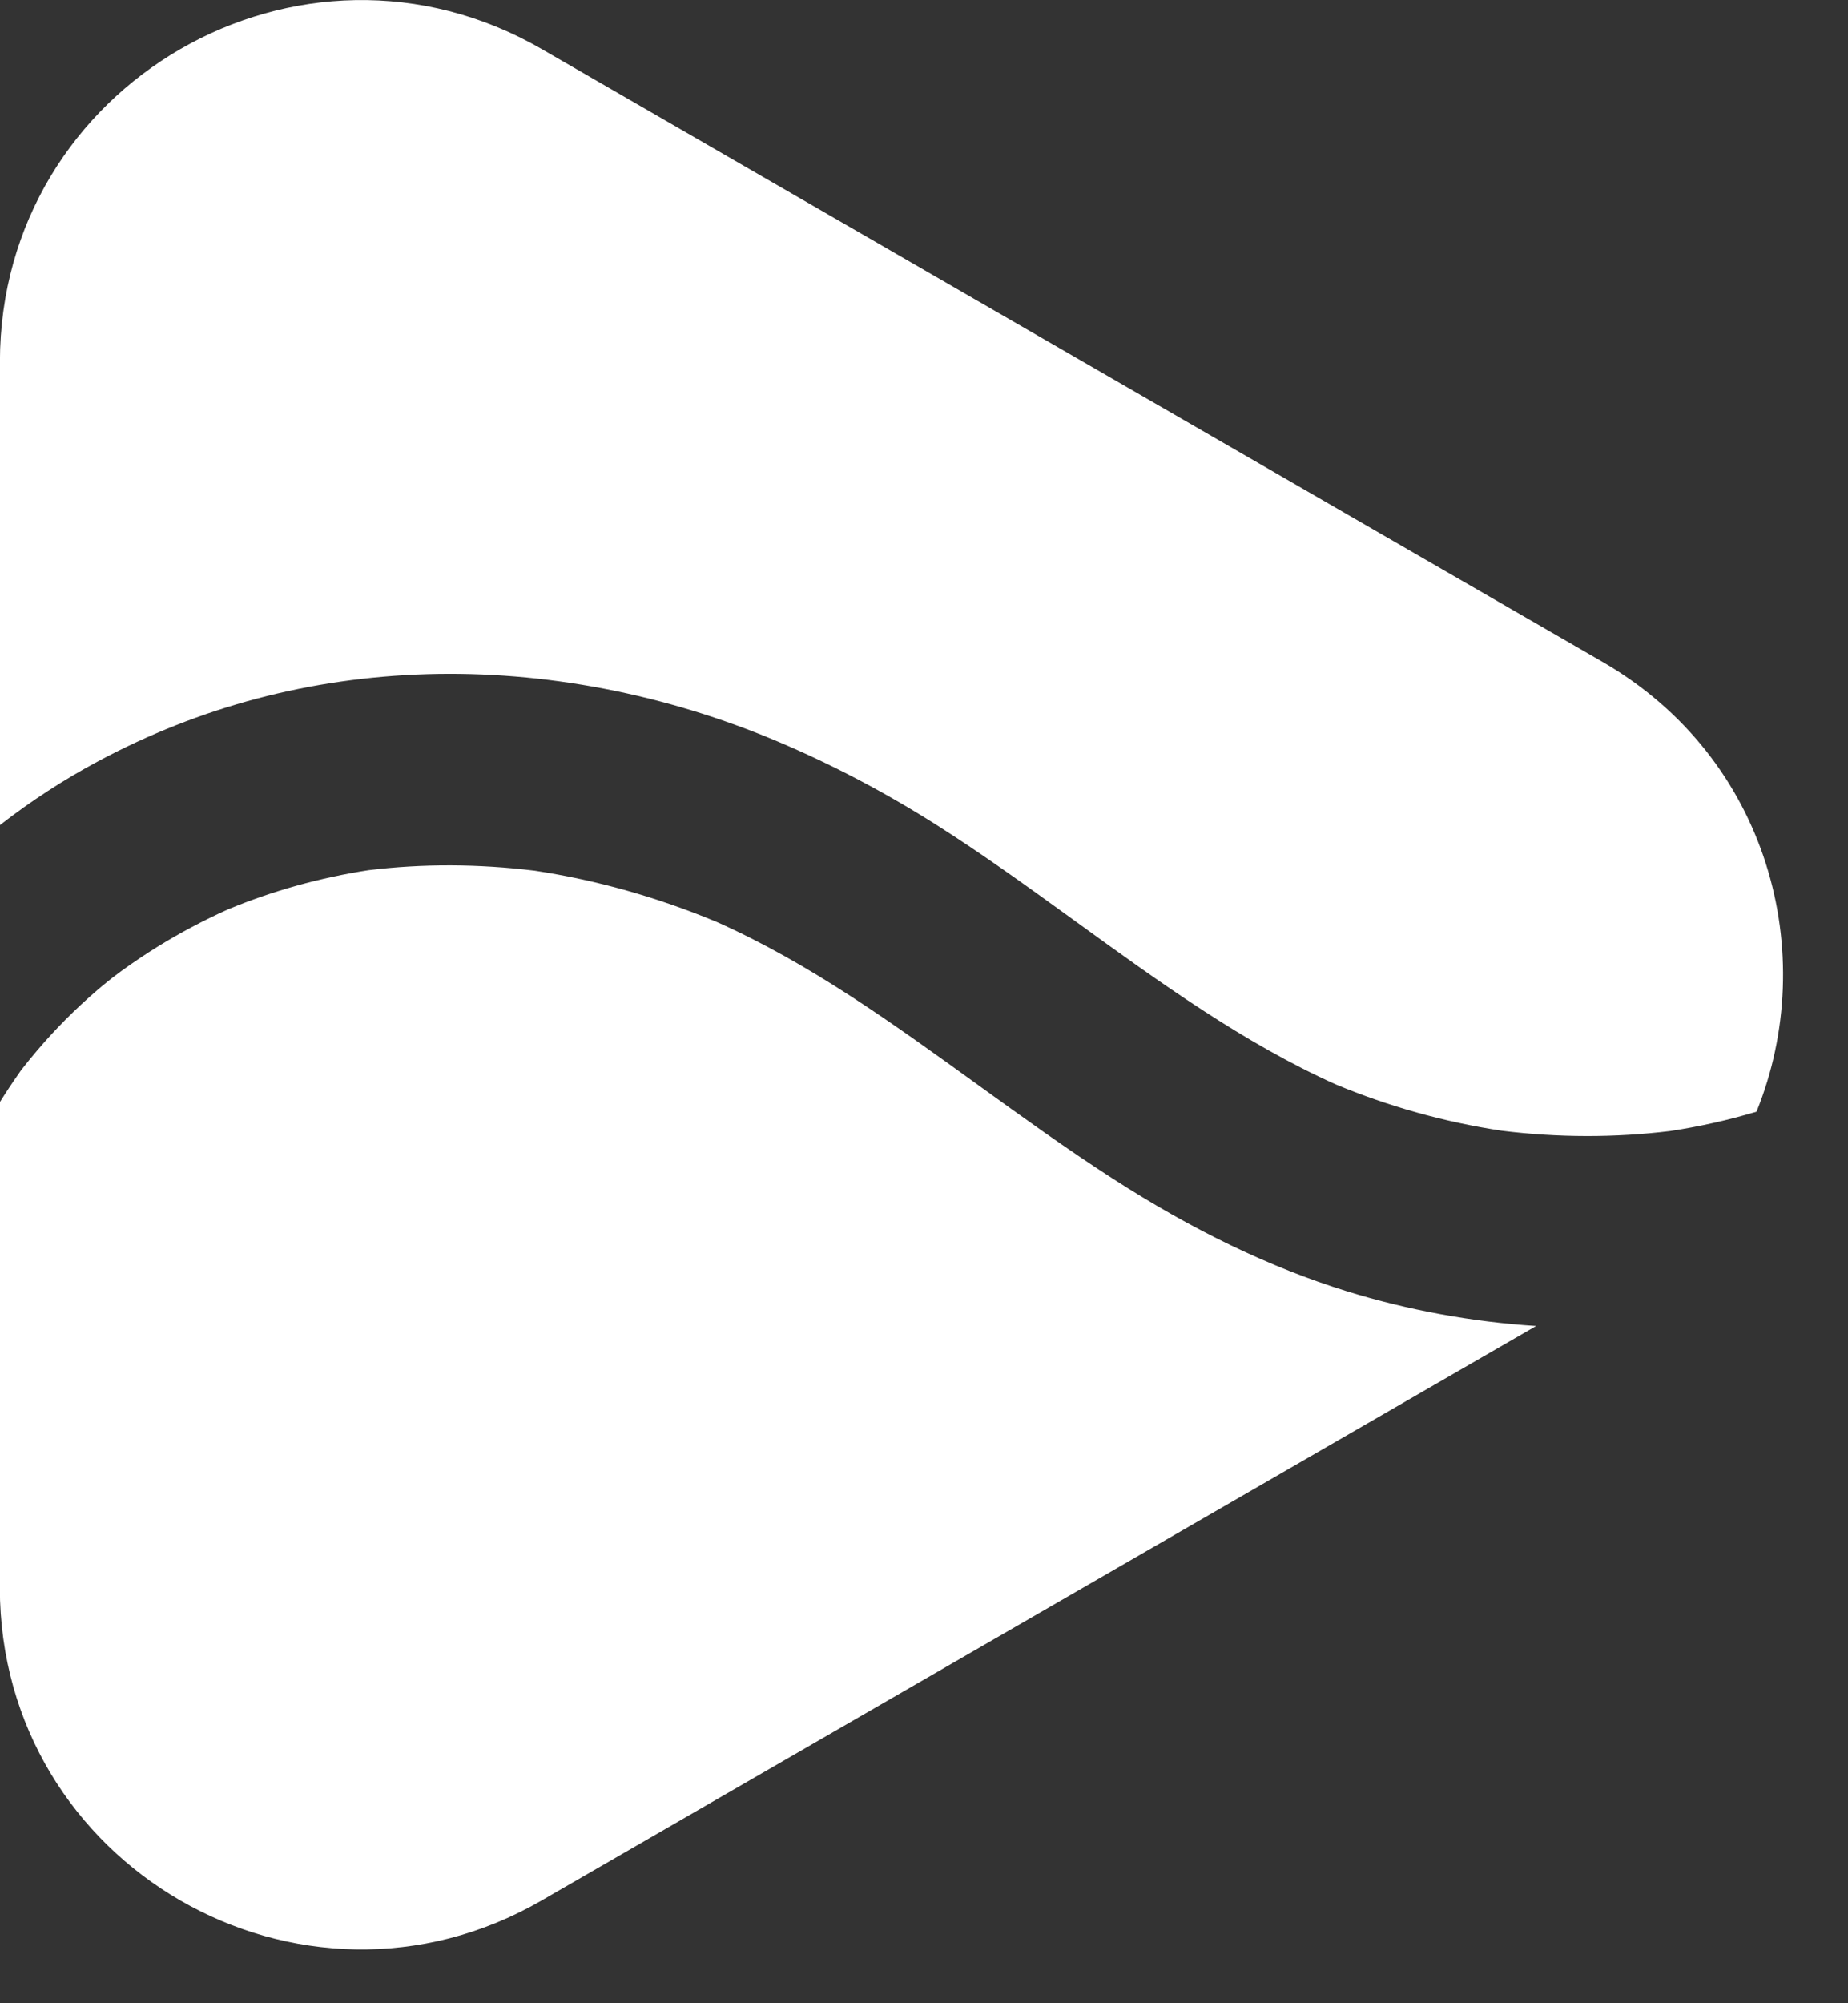 <svg fill="none" height="26" viewBox="0 0 24 26" width="24" xmlns="http://www.w3.org/2000/svg"><rect x="0" y="0" width="24" height="26" fill="#333333" stroke="none"/><path clip-rule="evenodd" d="m22.812 14.429c.829-2.047.162-4.591-2.001-5.839l-13.777-7.954c-3.127-1.805-7.035.451-7.035 4.062v6.011c.398-.309.824-.587 1.275-.828 1.317-.705 2.752-1.085 4.268-1.131 1.524-.046 3.102.258 4.565.877.711.301 1.408.668 2.07 1.089.577.367 1.11.749 1.747 1.21l.057.042.005.003c1.065.771 2.165 1.567 3.36 2.103.691.288 1.415.49 2.158.602.733.091 1.468.092 2.186.004.383-.058.757-.142 1.122-.251zm-2.862 2.781c-.831-.053-1.666-.206-2.459-.451-.999-.31-1.996-.789-3.047-1.466-.595-.383-1.176-.803-1.738-1.208l-.001-.001c-1.123-.81-2.184-1.577-3.394-2.117-.77-.321-1.564-.545-2.364-.666-.732-.09-1.458-.093-2.161-.007-.629.097-1.242.267-1.824.508-.32.144-.627.307-.914.484-.157.097-.311.201-.46.308-.039.029-.079.058-.118.088-.015.011-.044.035-.064.051-.01.008-.018.014-.02.016-.04.032-.08.065-.118.098-.286.245-.552.512-.791.794-.064.075-.126.151-.186.228-.003.004-.007.009-.01.013-.003.004-.007.009-.01.013l-.004.005c-.01.015-.02.03-.03.044-.081.115-.161.236-.239.361v6.3c0 3.61 3.908 5.867 7.035 4.062z" fill="#fff" fill-rule="evenodd"/></svg>